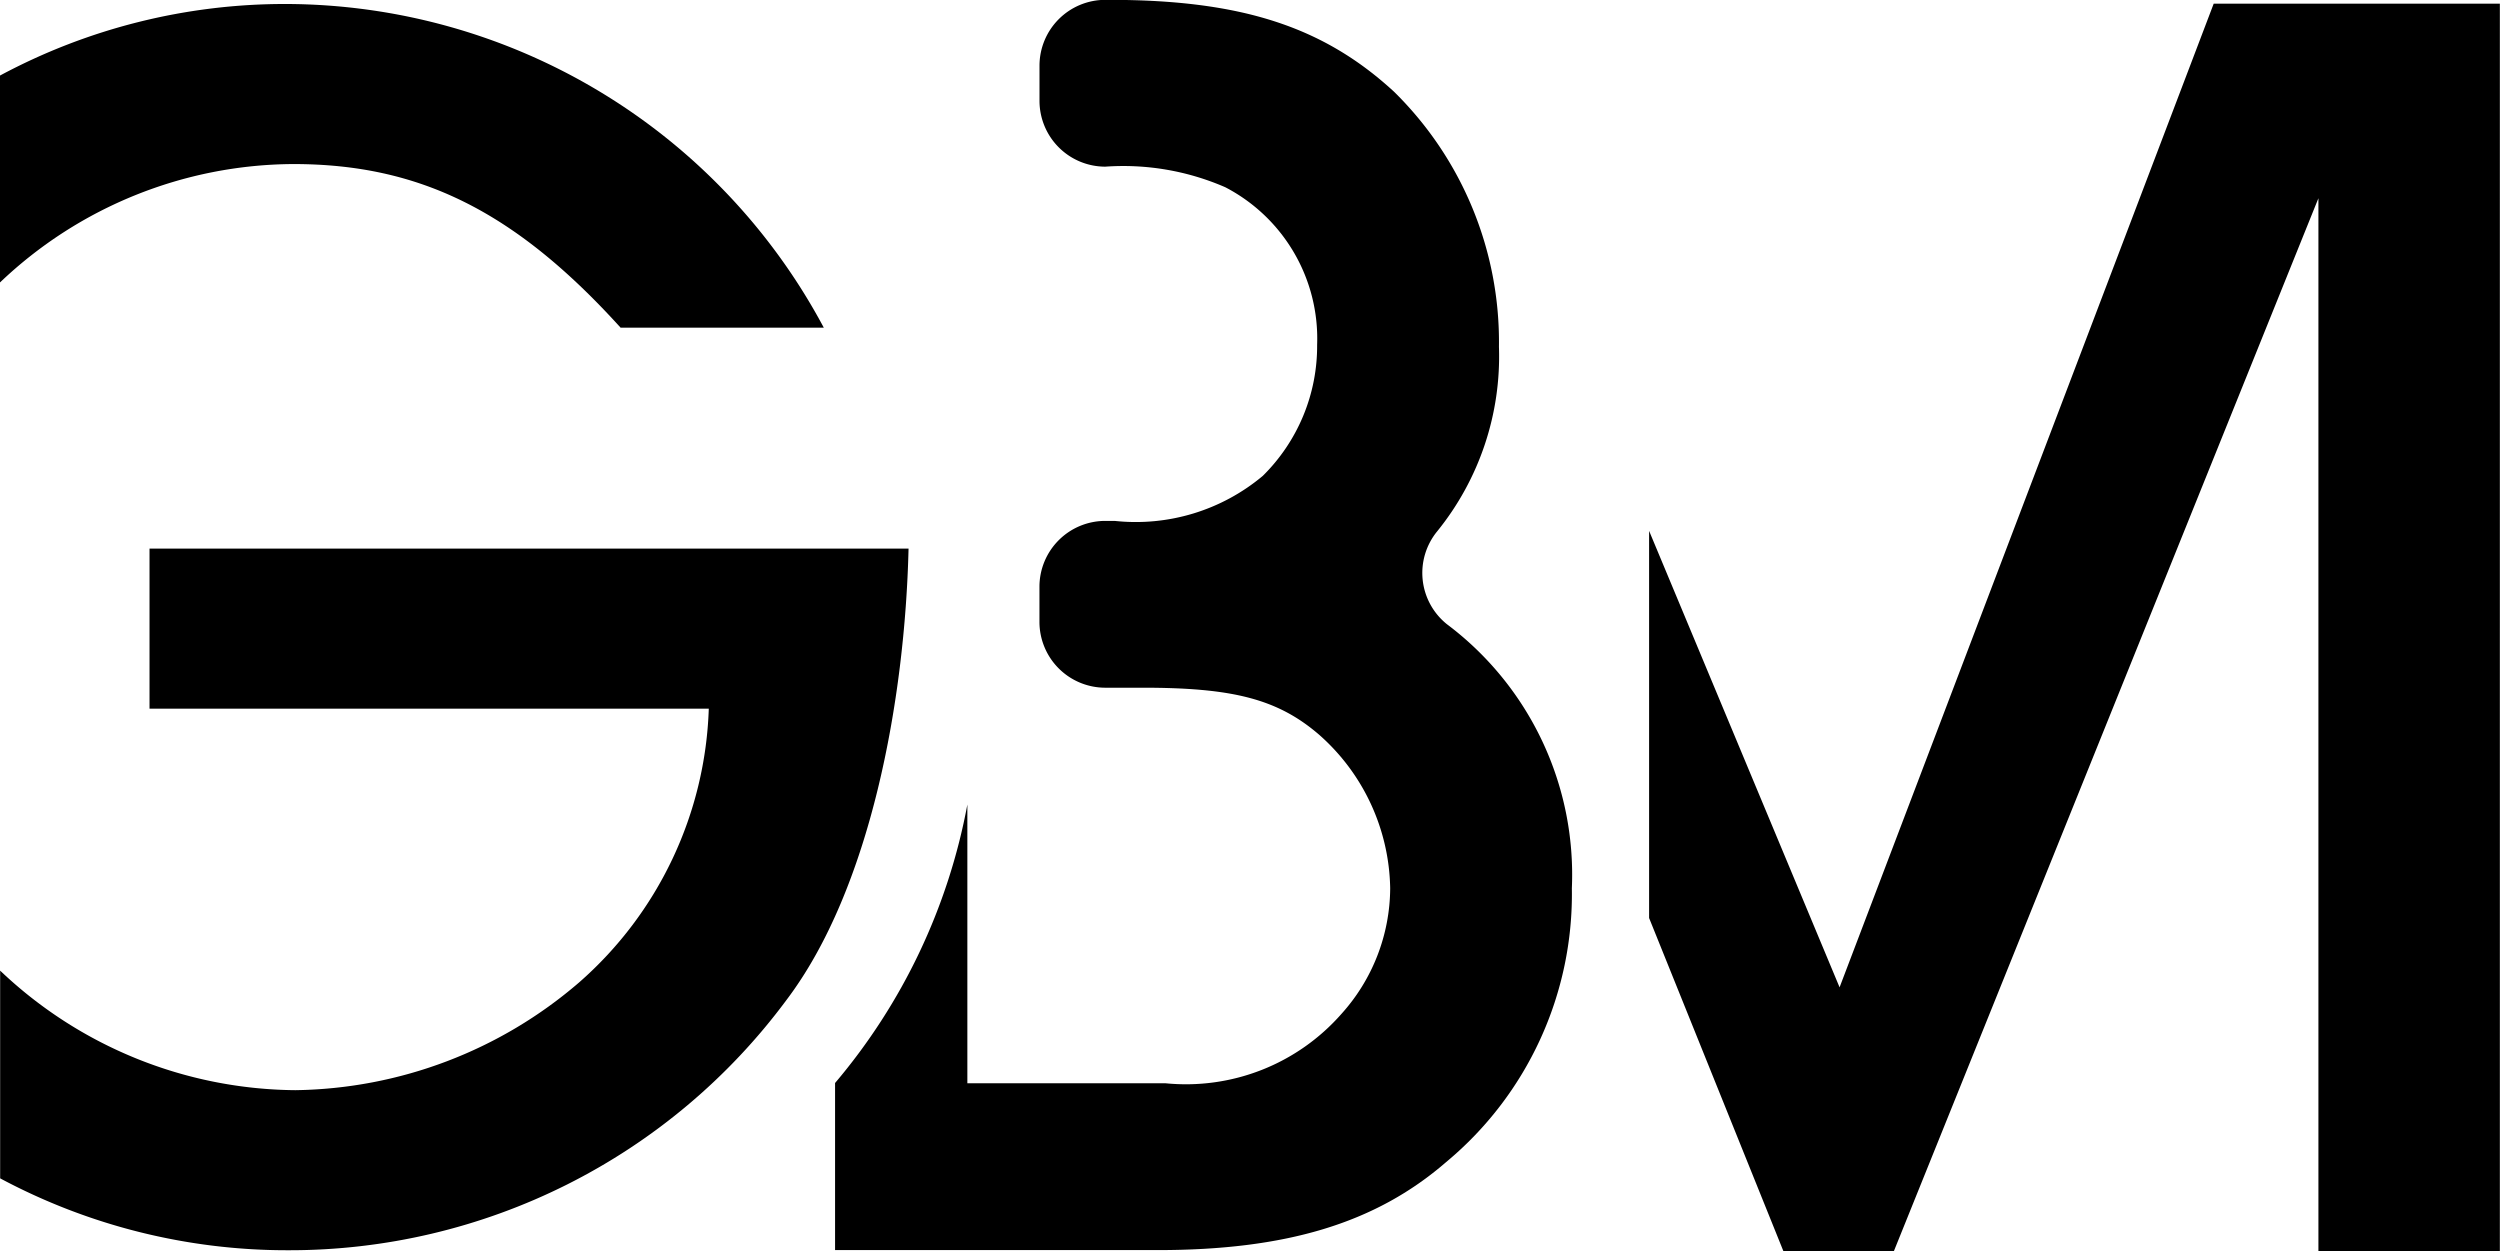 <?xml version="1.0" encoding="utf-8"?> <svg xmlns="http://www.w3.org/2000/svg" width="51.948" height="26" viewBox="0 0 51.948 26">
  <g id="Groupe_996" data-name="Groupe 996" transform="translate(-1101.841 -487.564)">
    <path id="Tracé_37595" data-name="Tracé 37595" d="M1238.6,487.84l-7.774,20.44-3.958-9.485v8.044l2.792,6.926h2.293l8.823-21.882v21.882h3.77V487.84Z" transform="translate(-90.76 -0.2)" fill="#000000"/>
    <path id="Tracé_37596" data-name="Tracé 37596" d="M1104.948,529.153v3.326h11.621a7.9,7.9,0,0,1-2.691,5.686,9.219,9.219,0,0,1-5.9,2.242,9,9,0,0,1-6.134-2.484v4.316a12.644,12.644,0,0,0,5.984,1.494,12.849,12.849,0,0,0,10.351-5.194c1.756-2.317,2.466-6.247,2.541-9.385Z" transform="translate(0 -30.19)" fill="#000000"/>
    <path id="Tracé_37597" data-name="Tracé 37597" d="M1107.937,491.194c2.616,0,4.6.972,6.8,3.4h4.222a12.7,12.7,0,0,0-11.173-6.726,12.523,12.523,0,0,0-5.947,1.488v4.3A8.892,8.892,0,0,1,1107.937,491.194Z" transform="translate(0 -0.221)" fill="#000000"/>
    <path id="Tracé_37598" data-name="Tracé 37598" d="M1177.871,500.534a1.365,1.365,0,0,1-.2-1.931,5.776,5.776,0,0,0,1.282-3.834,7.289,7.289,0,0,0-2.181-5.3c-1.48-1.363-3.194-1.908-5.92-1.908h-.078a1.368,1.368,0,0,0-1.368,1.368v.73a1.368,1.368,0,0,0,1.368,1.368,5.307,5.307,0,0,1,2.493.428,3.544,3.544,0,0,1,1.908,3.272,3.791,3.791,0,0,1-1.13,2.726,4.109,4.109,0,0,1-3.077.935h-.195a1.368,1.368,0,0,0-1.368,1.368v.73a1.368,1.368,0,0,0,1.368,1.368h.779c1.87,0,2.8.234,3.661.974a4.346,4.346,0,0,1,1.48,3.194,3.926,3.926,0,0,1-1.013,2.61,4.3,4.3,0,0,1-3.661,1.441h-4.112v-5.792a12.483,12.483,0,0,1-2.749,5.787v3.472h6.7c2.648,0,4.518-.545,6-1.831a7.238,7.238,0,0,0,2.61-5.687A6.507,6.507,0,0,0,1177.871,500.534Z" transform="translate(-45.965 0)" fill="#000000"/>
  </g>
</svg>
